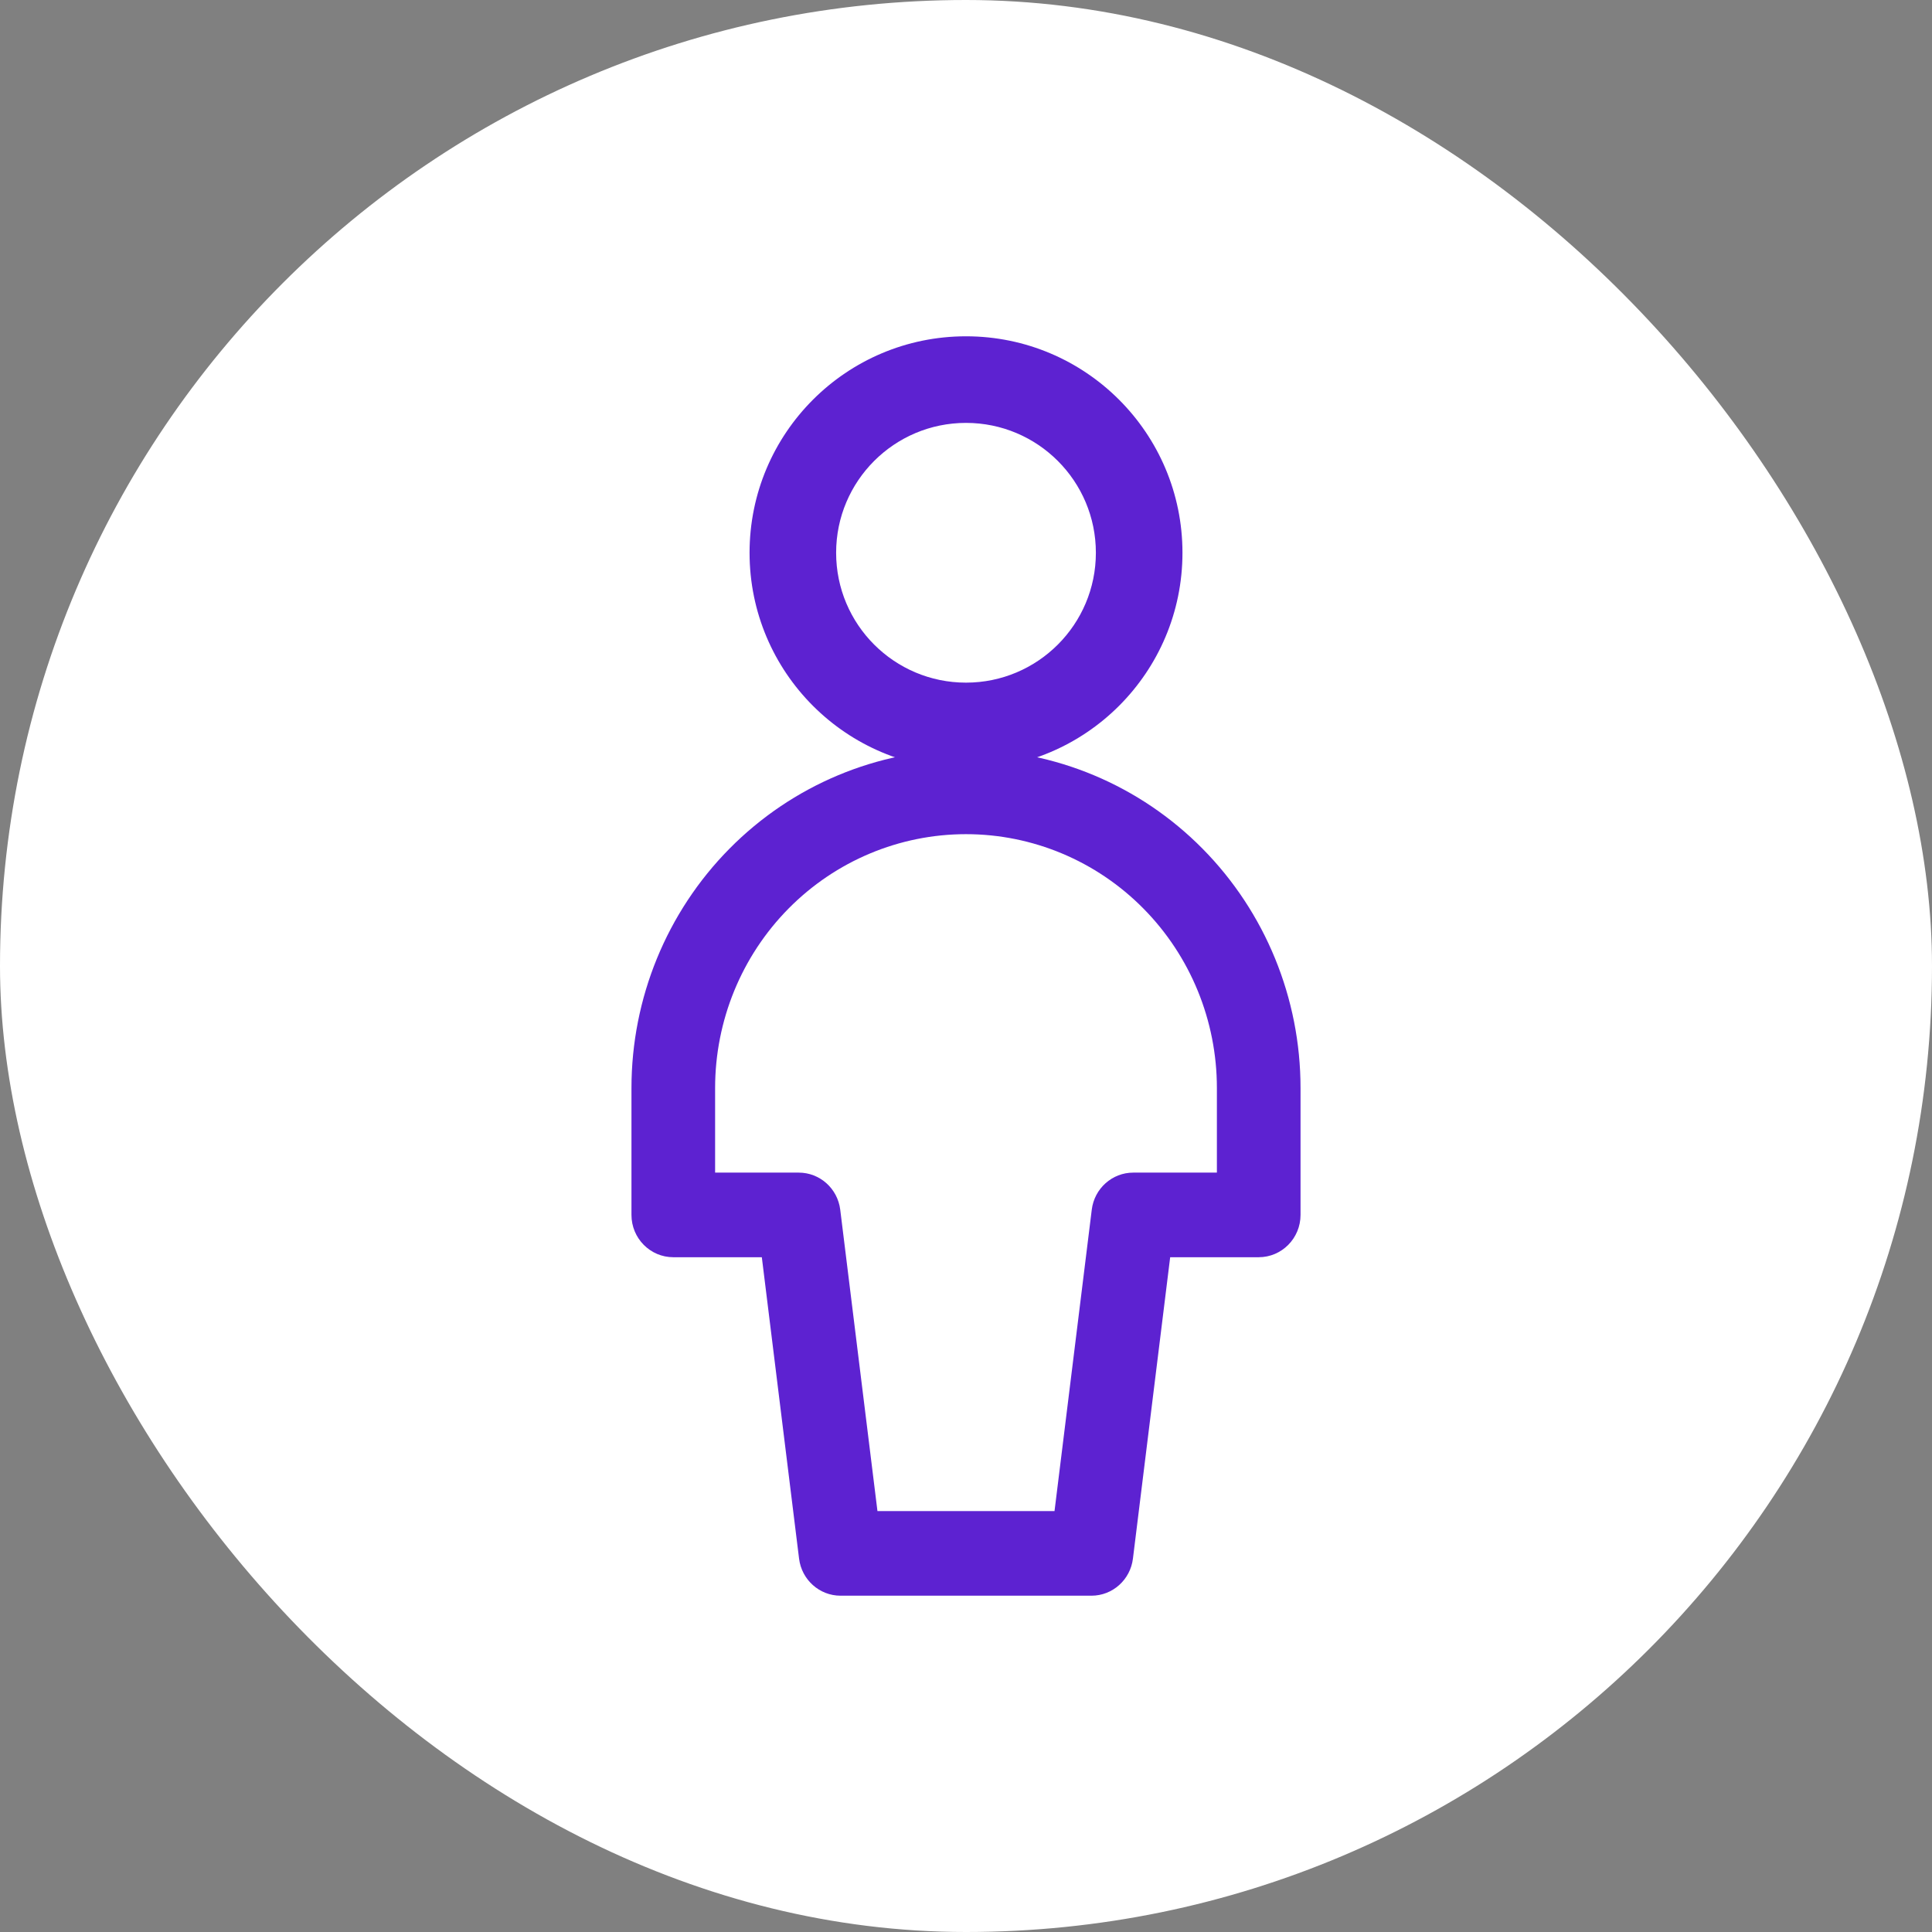 <svg width="72" height="72" viewBox="0 0 72 72" fill="none" xmlns="http://www.w3.org/2000/svg">
<rect x="0" y="0" width="72" height="72" fill="#808080" stroke="none"/>
<rect width="72" height="72" rx="36" fill="white"/>
<path fill-rule="evenodd" clip-rule="evenodd" d="M36 15.76C33.327 15.76 31.16 17.927 31.16 20.6C31.16 23.273 33.327 25.44 36 25.44C38.673 25.44 40.84 23.273 40.84 20.6C40.84 17.927 38.673 15.76 36 15.76ZM27.934 20.6C27.934 16.145 31.545 12.533 36 12.533C40.455 12.533 44.067 16.145 44.067 20.6C44.067 25.055 40.455 28.667 36 28.667C31.545 28.667 27.934 25.055 27.934 20.6Z" fill="#5D22D1"/>
<path fill-rule="evenodd" clip-rule="evenodd" d="M27.185 31.628C29.523 29.262 32.694 27.933 36 27.933C39.306 27.933 42.477 29.262 44.815 31.628C47.153 33.993 48.467 37.201 48.467 40.547V45.277C48.467 46.147 47.769 46.853 46.908 46.853H43.609L42.221 58.086C42.124 58.874 41.461 59.467 40.675 59.467H31.325C30.539 59.467 29.876 58.874 29.779 58.086L28.391 46.853H25.091C24.231 46.853 23.533 46.147 23.533 45.277V40.547C23.533 37.201 24.847 33.993 27.185 31.628ZM36 31.087C33.52 31.087 31.142 32.083 29.388 33.858C27.635 35.632 26.65 38.038 26.65 40.547V43.7H29.767C30.552 43.7 31.215 44.292 31.313 45.081L32.7 56.313H39.299L40.687 45.081C40.784 44.292 41.447 43.7 42.233 43.7H45.35V40.547C45.35 38.038 44.365 35.632 42.611 33.858C40.858 32.083 38.48 31.087 36 31.087Z" fill="#5D22D1"/>
</svg>
